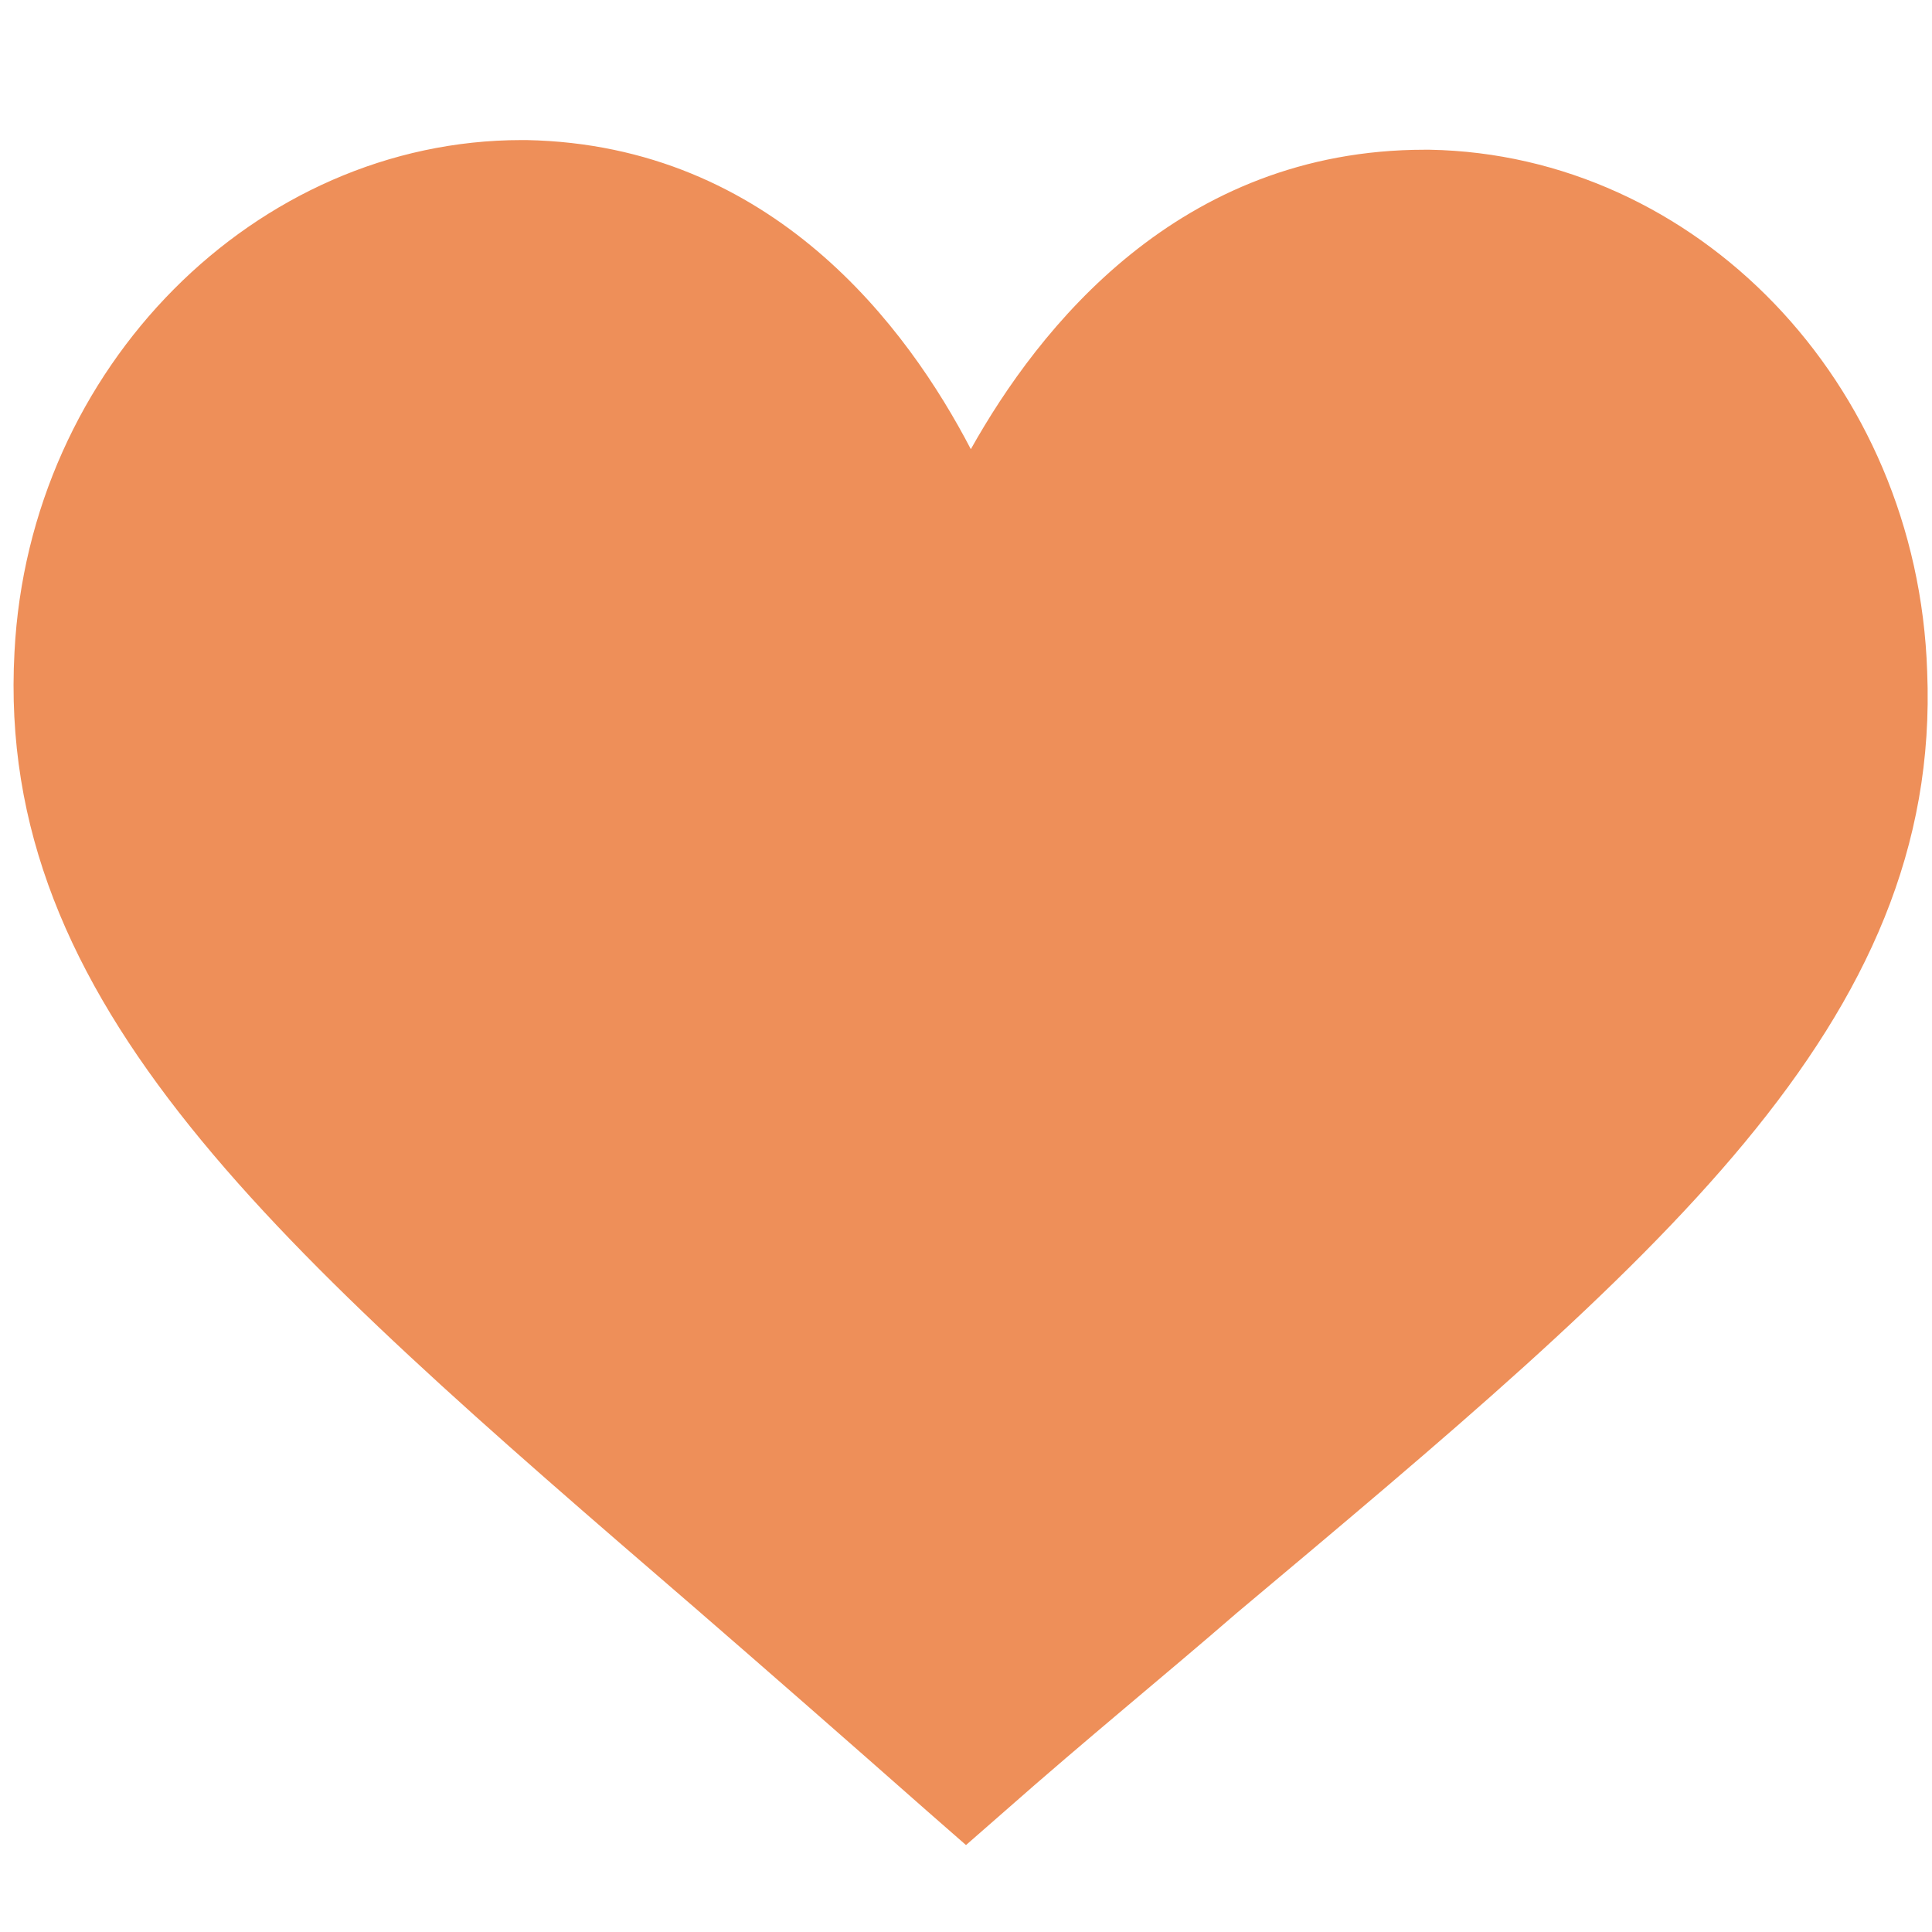 <?xml version="1.0" encoding="utf-8"?>
<!-- Generator: Adobe Illustrator 27.2.0, SVG Export Plug-In . SVG Version: 6.00 Build 0)  -->
<svg version="1.1" id="Layer_1" xmlns="http://www.w3.org/2000/svg" xmlns:xlink="http://www.w3.org/1999/xlink" x="0px" y="0px"
	 viewBox="0 0 40 40" style="enable-background:new 0 0 40 40;" xml:space="preserve">
<style type="text/css">
	.st0{fill:#EE8F59;}
</style>
<g>
	<g>
		<path class="st0" d="M39.9,13.9c-0.2-6-4.8-10.7-10.3-10.8h-0.1c-5.1,0-8,3.7-9.4,6.2C18.8,6.8,16,3,10.9,2.9h-0.1
			C5.3,2.9,0.6,7.6,0.3,13.5c-0.4,7.3,5.4,12.3,14.1,19.8c1.5,1.3,3.1,2.7,4.8,4.2l0.8,0.7l0.8-0.7c1.7-1.5,3.3-2.8,4.8-4.1
			C34.3,26.1,40.2,21.2,39.9,13.9z"/>
	</g>
</g>
</svg>
